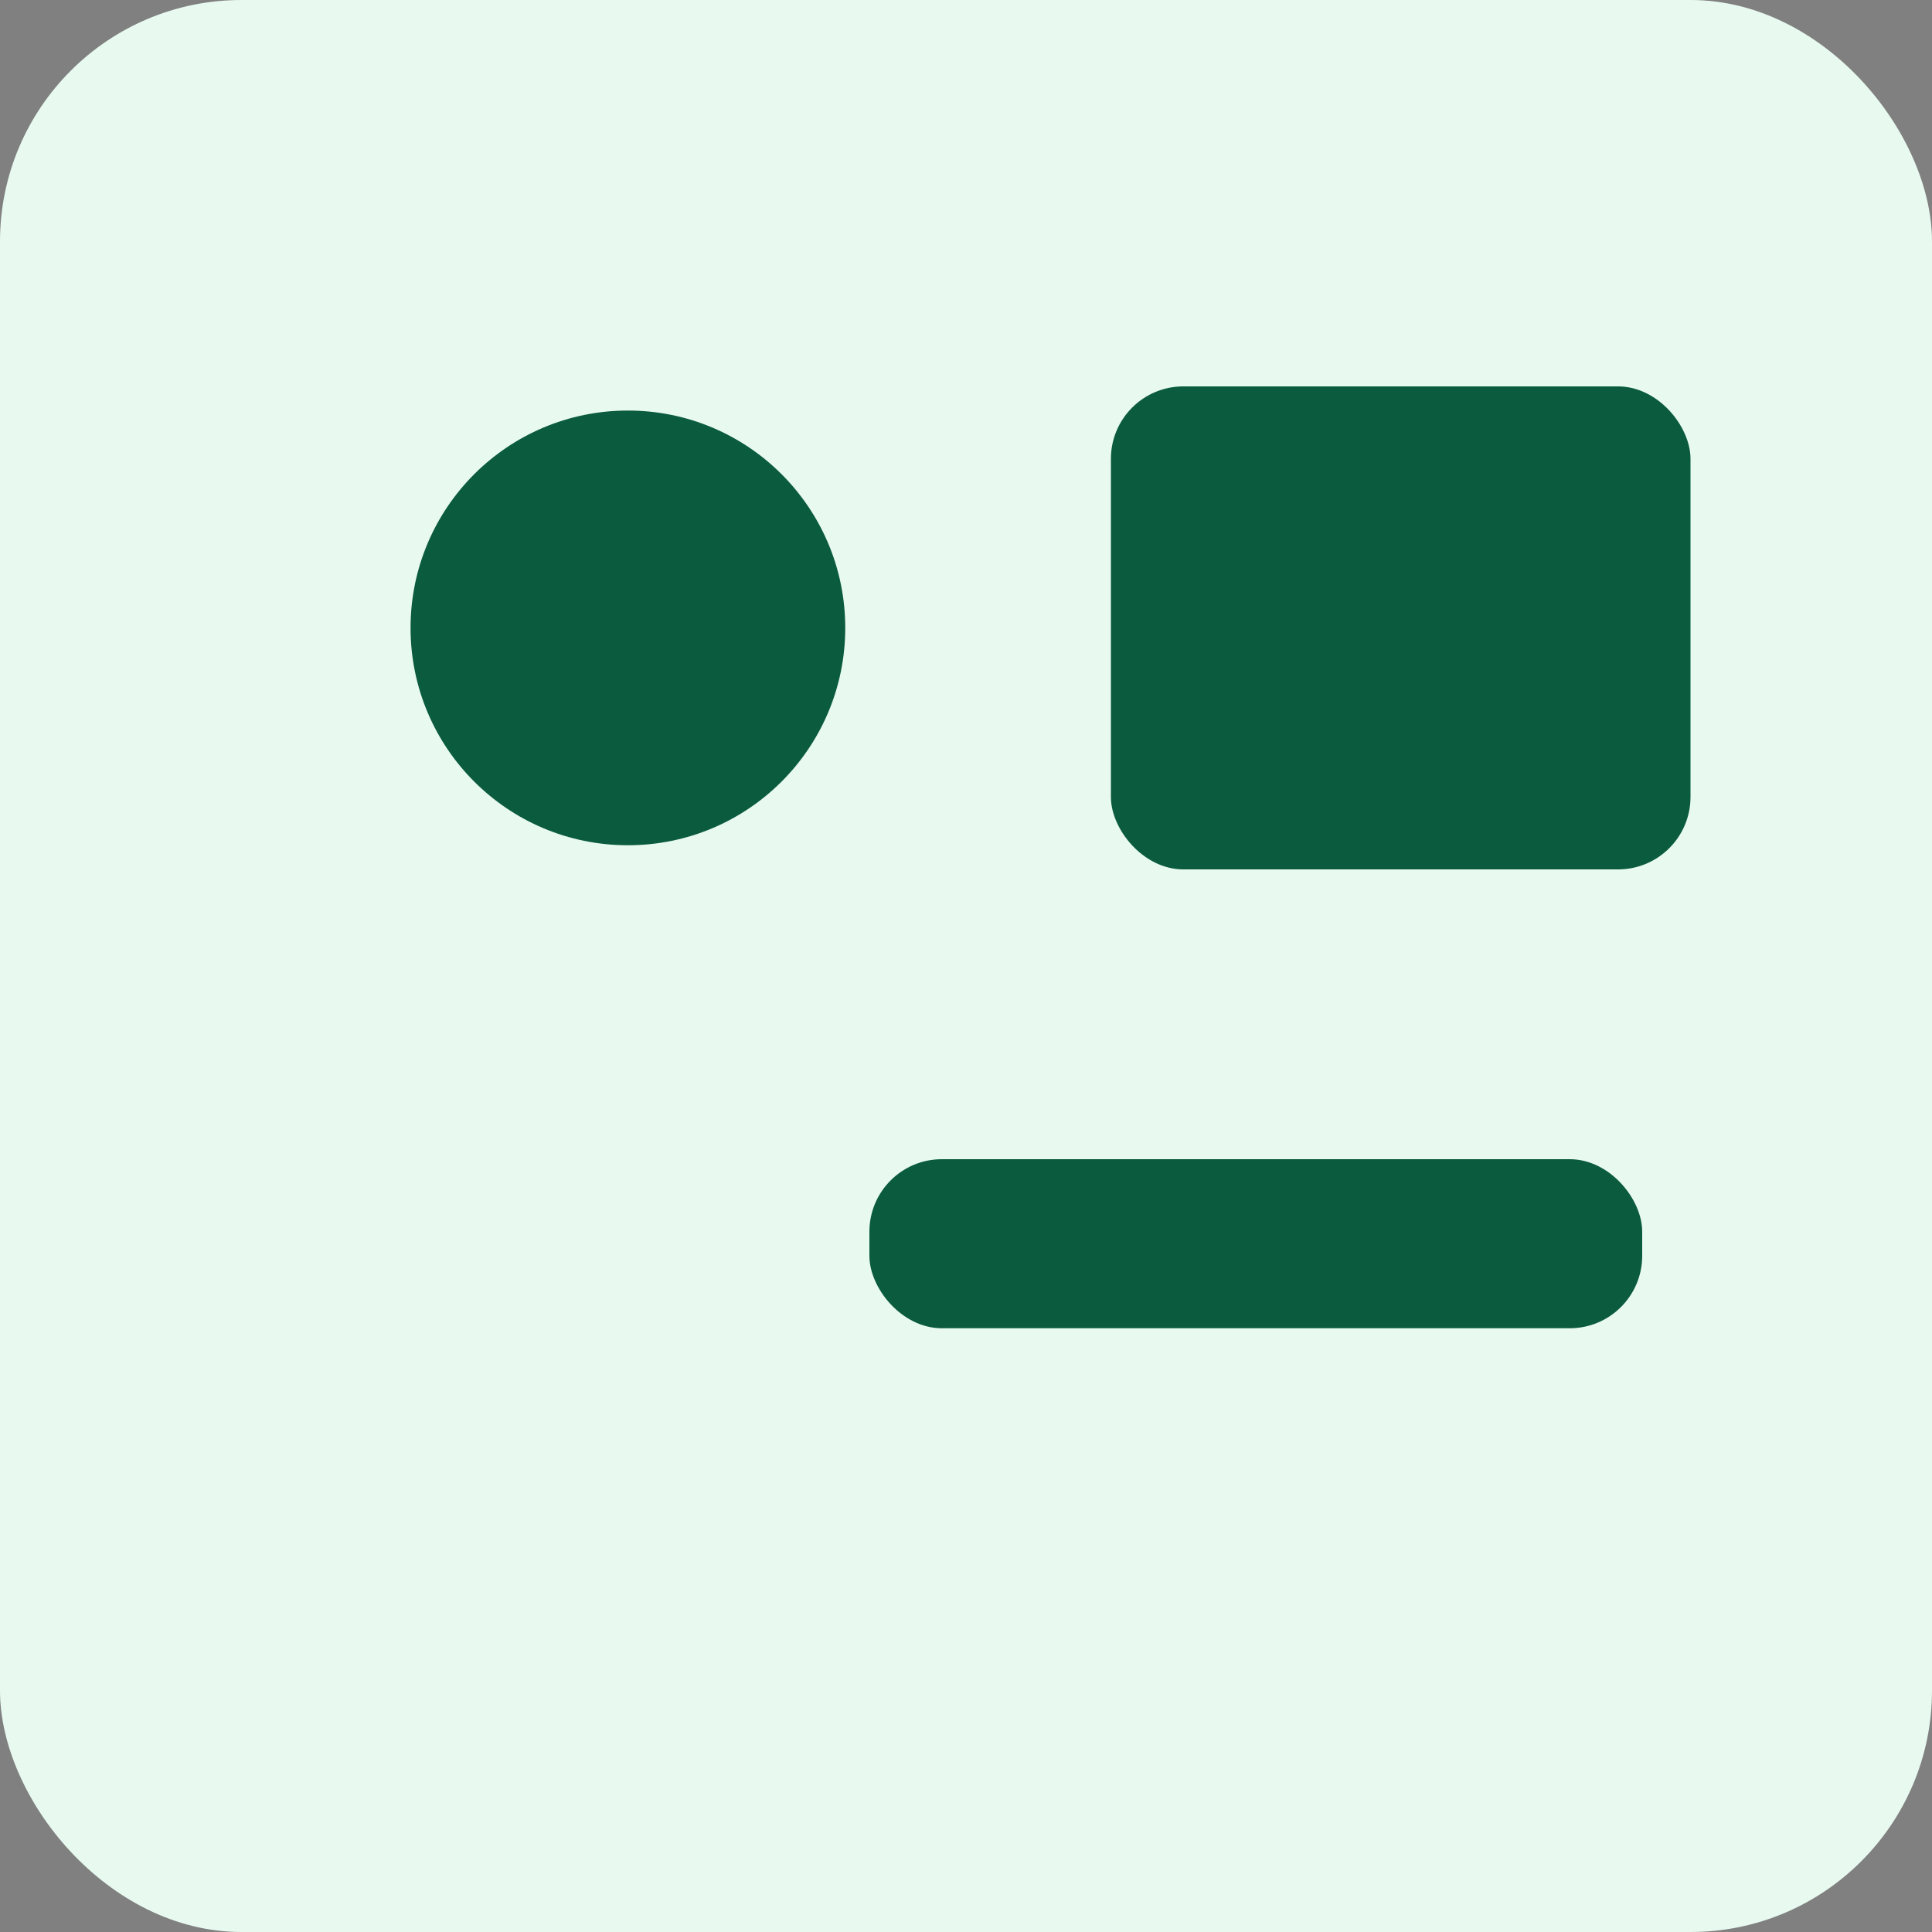 <svg xmlns="http://www.w3.org/2000/svg" width="160" height="160" viewBox="0 0 160 160">
  <rect x="0" y="0" width="160" height="160" fill="#808080" stroke="none"/>
  <rect width="160" height="160" rx="20" fill="#e8faf0" />
  <g transform="translate(24,24)" fill="#0b5b3f">
    <circle cx="28" cy="28" r="18" />
    <rect x="68" y="8" width="48" height="40" rx="6" />
    <rect x="48" y="72" width="64" height="14" rx="6" />
  </g>
</svg>
